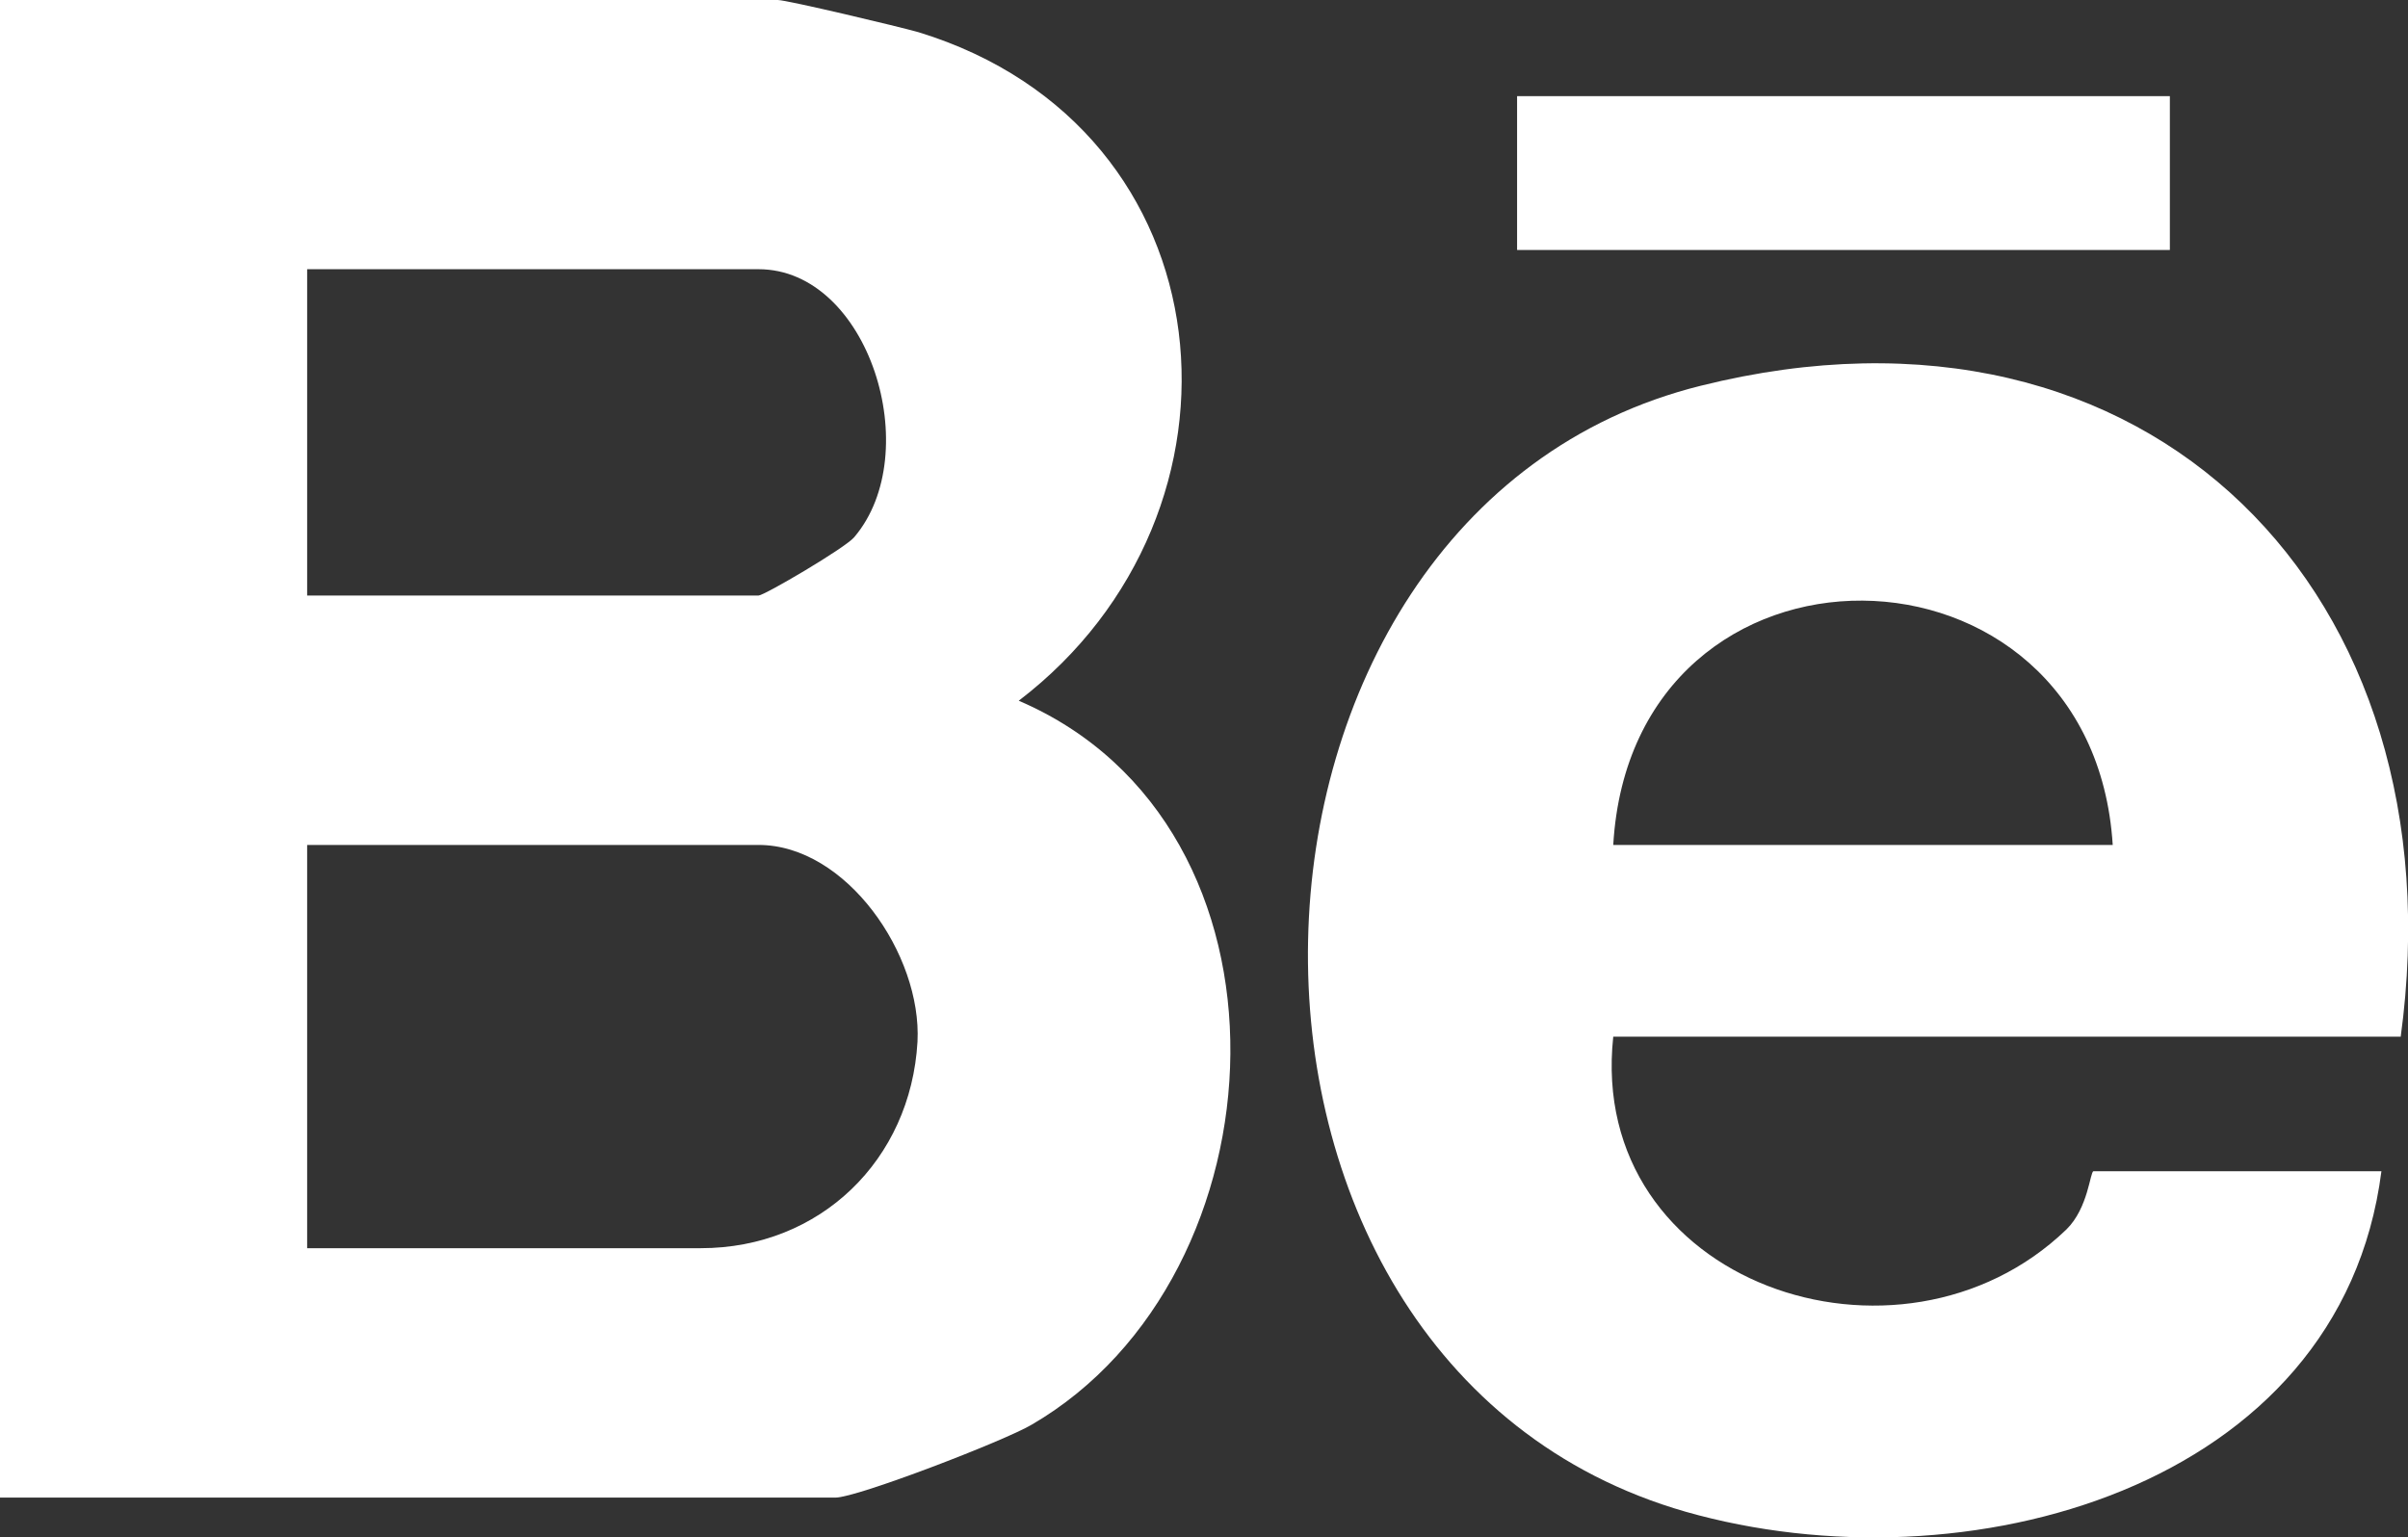 <?xml version="1.0" encoding="UTF-8"?>
<svg id="Layer_2" data-name="Layer 2" xmlns="http://www.w3.org/2000/svg" viewBox="0 0 42.57 27.18">
  <rect x="0" y="0" width="42.57" height="27.18" fill="#333333" stroke="none"/>
  <defs>
    <style>
      .cls-1 {
        fill: #fff;
      }
    </style>
  </defs>
  <g id="ELEMENTS">
    <g>
      <path class="cls-1" d="M0,26.48V0h13.75c.16,0,2.14.47,2.49.57,5.54,1.7,6.13,8.49,1.77,11.82,5.15,2.21,4.75,10.17.23,12.8-.49.29-3.09,1.29-3.47,1.29H0ZM5.43,10.53h7.98c.1,0,1.53-.84,1.69-1.03,1.27-1.49.26-4.74-1.69-4.74h-7.98v5.77ZM5.43,22.07h6.96c2.11,0,3.71-1.56,3.83-3.65.08-1.54-1.26-3.48-2.81-3.48h-7.98v7.13Z"/>
      <path class="cls-1" d="M42.44,18.33h-13.92c-.47,4.37,5.07,6.24,8.01,3.41.39-.38.42-1.03.48-1.03h5.09c-.72,5.63-7.39,7.42-12.3,6.02-9.17-2.63-8.72-17.68.27-19.91,7.94-1.98,13.44,3.7,12.37,11.52ZM37.35,14.94c-.36-5.7-8.49-5.82-8.83,0h8.83Z"/>
      <rect class="cls-1" x="26.82" y="1.7" width="11.54" height="2.72"/>
    </g>
  </g>
</svg>